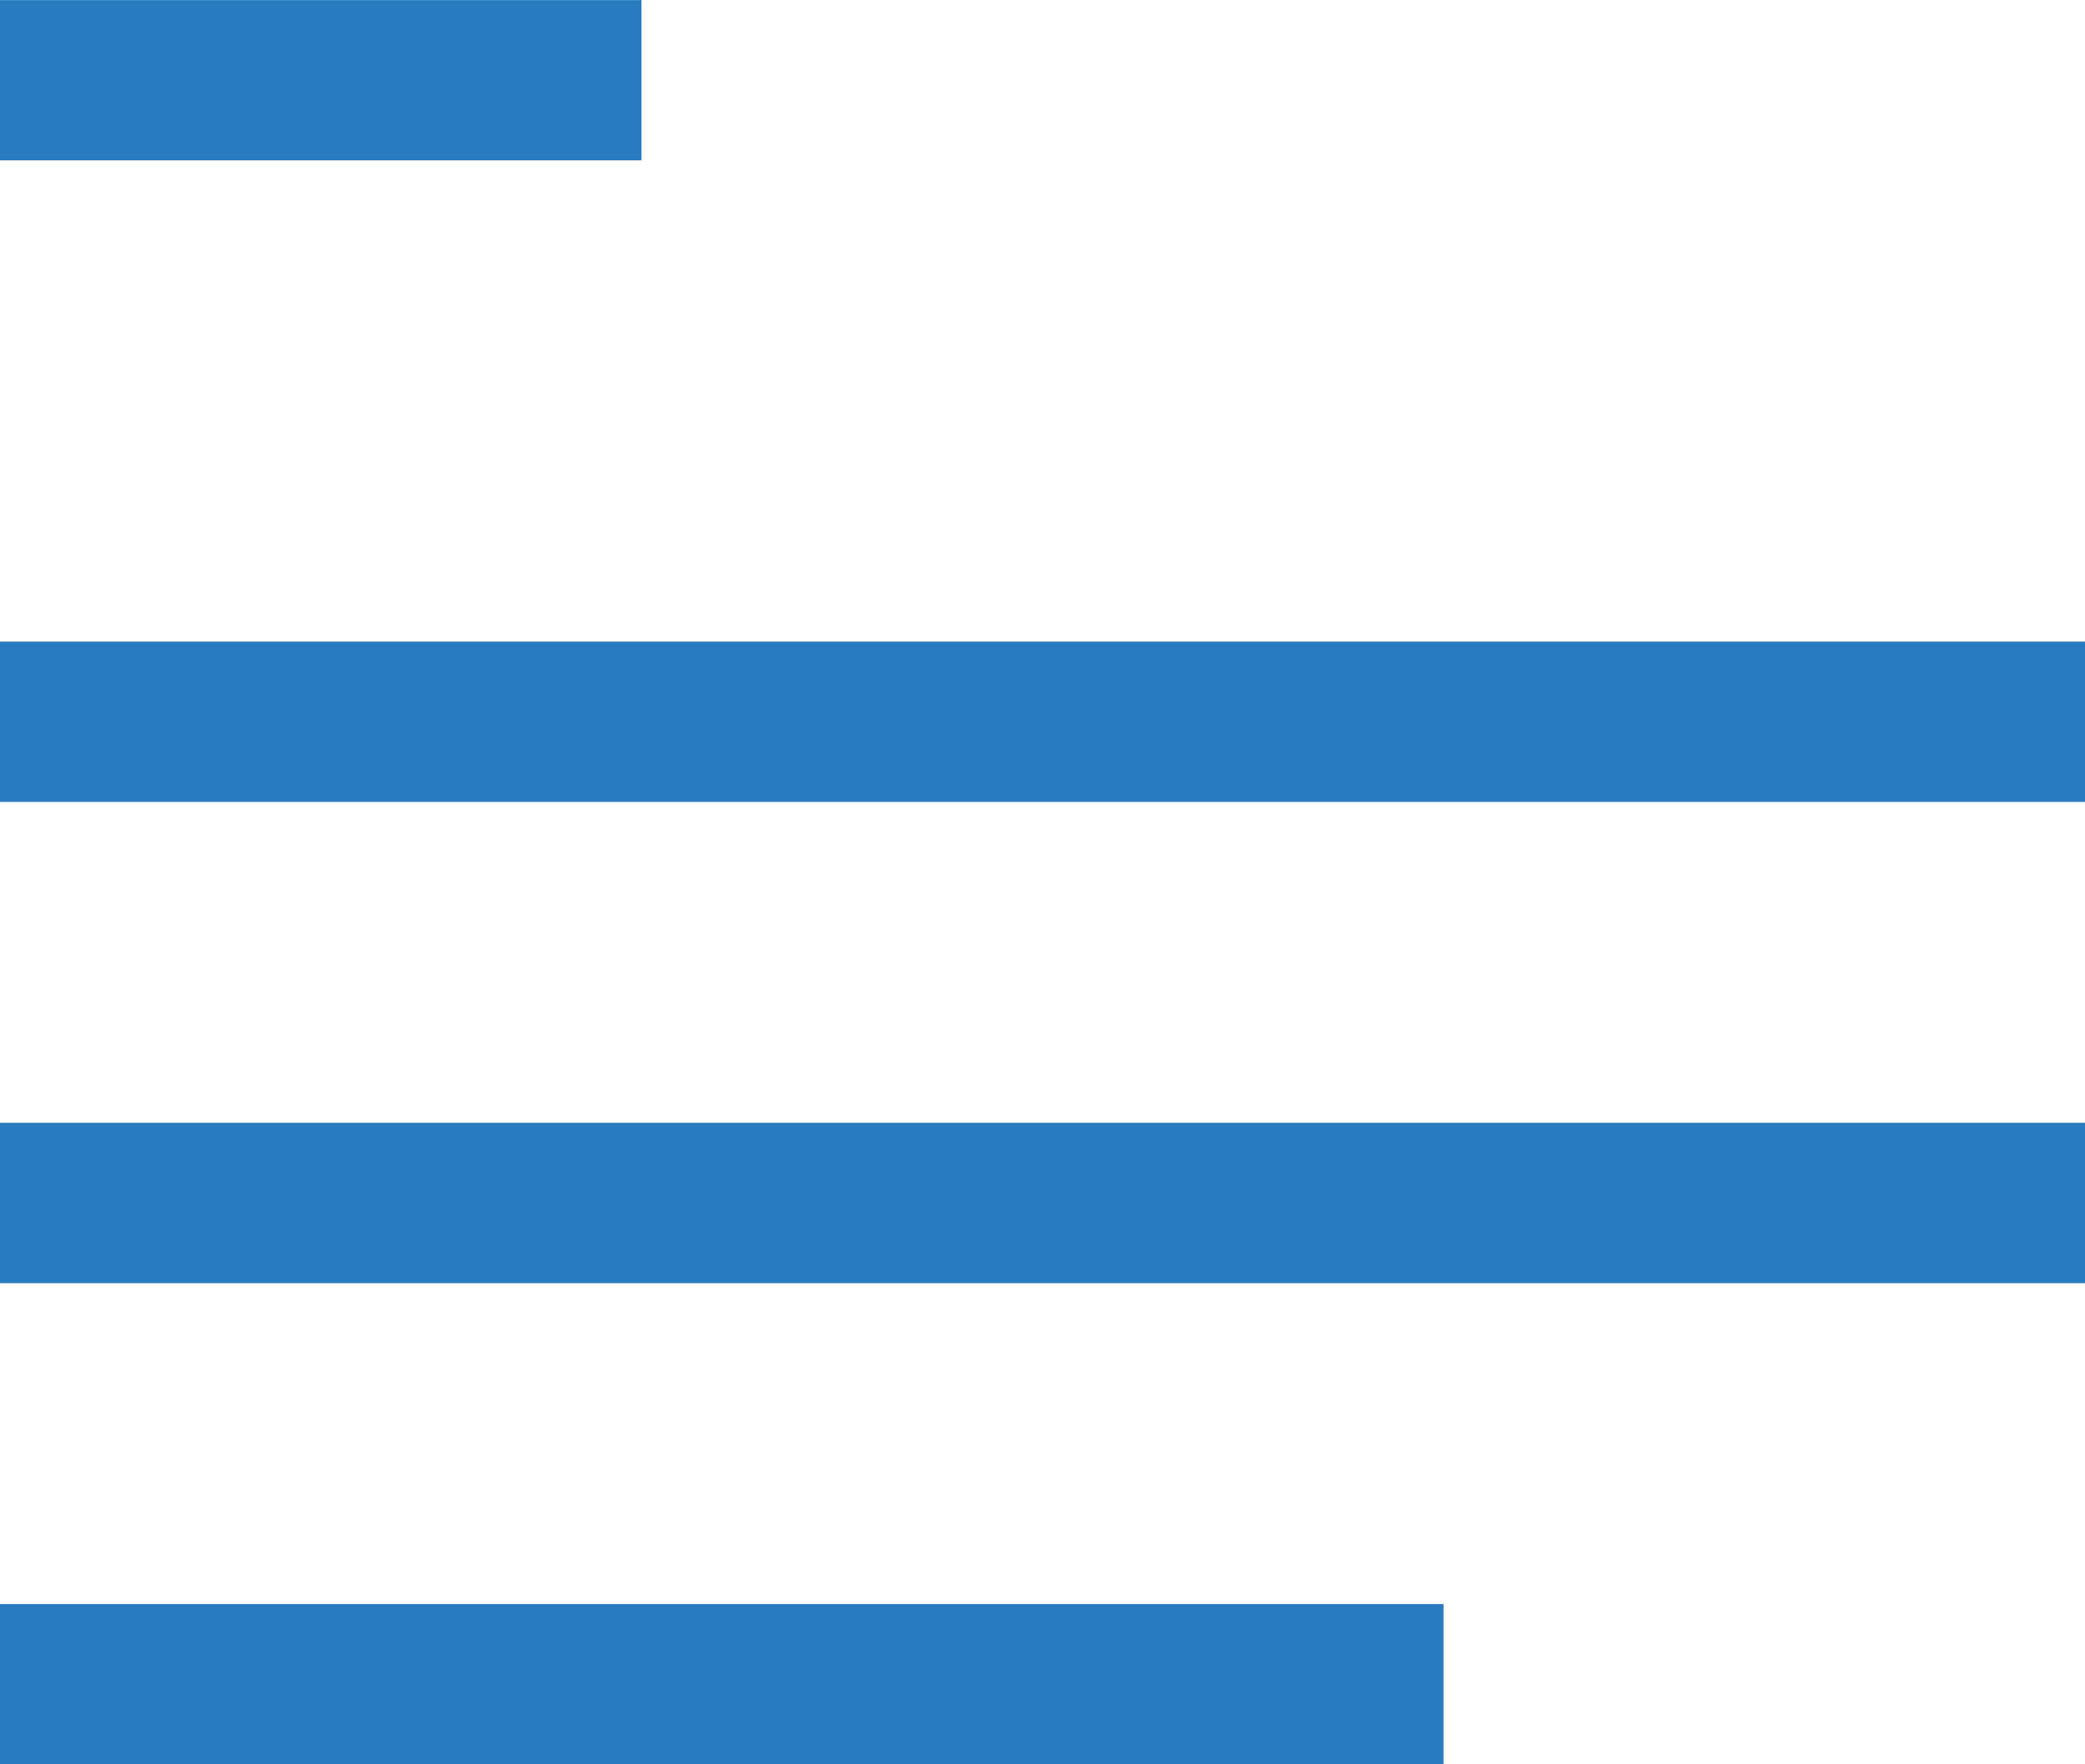 <?xml version="1.0" encoding="utf-8"?>
<!-- Generator: Adobe Illustrator 17.0.0, SVG Export Plug-In . SVG Version: 6.00 Build 0)  -->
<!DOCTYPE svg PUBLIC "-//W3C//DTD SVG 1.1//EN" "http://www.w3.org/Graphics/SVG/1.1/DTD/svg11.dtd">
<svg version="1.1" id="Calque_1" xmlns="http://www.w3.org/2000/svg" xmlns:xlink="http://www.w3.org/1999/xlink" x="0px" y="0px"
	 width="25px" height="21.154px" viewBox="0 0 25 21.154" enable-background="new 0 0 25 21.154" xml:space="preserve">
<rect y="7.693" fill="#287BBF" width="25" height="1.922"/>
<rect y="0.001" fill="#287BBF" width="7.692" height="1.922"/>
<rect y="13.462" fill="#287BBF" width="25" height="1.923"/>
<rect y="19.232" fill="#287BBF" width="17.308" height="1.922"/>
</svg>

